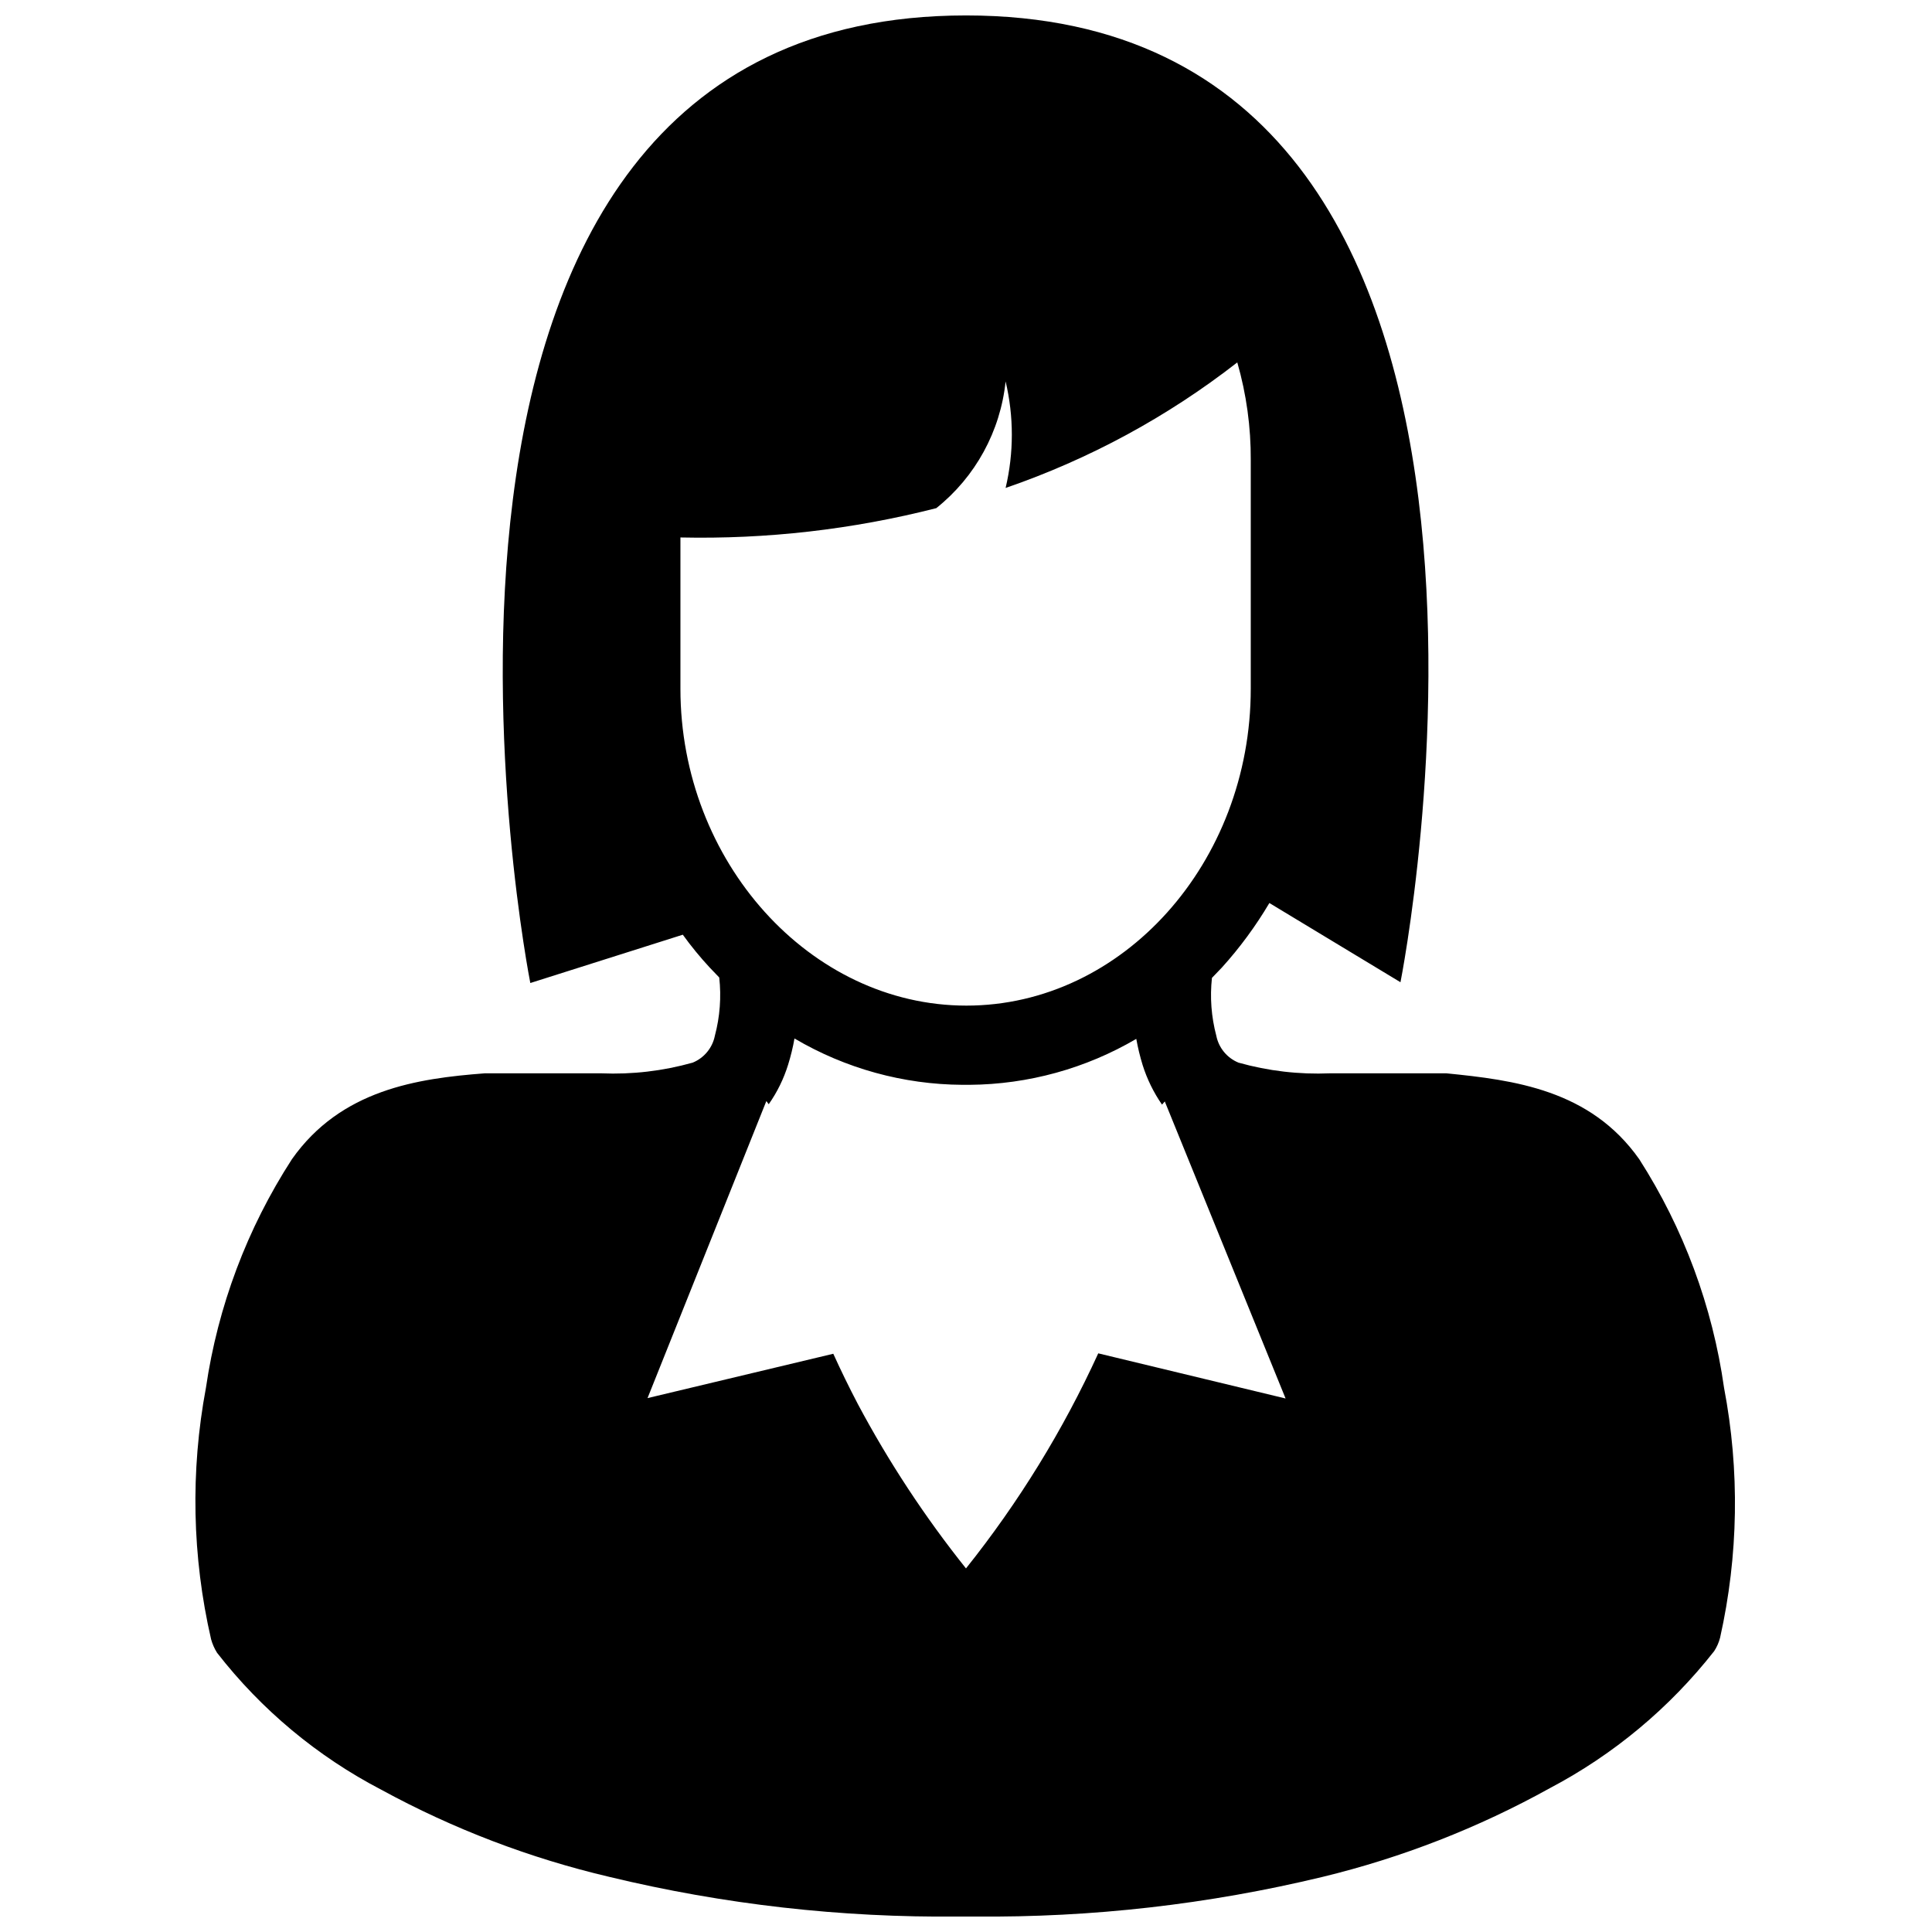 <?xml version="1.0" encoding="UTF-8"?>
<!-- Uploaded to: ICON Repo, www.svgrepo.com, Generator: ICON Repo Mixer Tools -->
<svg width="800px" height="800px" version="1.1" viewBox="144 144 512 512" xmlns="http://www.w3.org/2000/svg">
 <defs>
  <clipPath id="a">
   <path d="m195 148.09h409v503.81h-409z"/>
  </clipPath>
 </defs>
 <g clip-path="url(#a)">
  <path d="m600.89 511.78c-3.055-21.562-10.715-42.219-22.461-60.562-13.016-18.473-33.273-20.992-51.117-22.777h-10.496-20.363 0.004c-8.18 0.344-16.363-0.613-24.246-2.832-3.031-1.242-5.242-3.922-5.879-7.137-1.324-4.996-1.715-10.191-1.152-15.324l2.625-2.731c4.762-5.266 8.98-10.996 12.594-17.109l34.742 20.992s51.113-256.21-115.14-256.21c-166.26 0-115.46 256.42-115.46 256.42l40.41-12.805c2.199 3.047 4.582 5.957 7.137 8.711l2.519 2.625c0.574 5.168 0.184 10.402-1.156 15.43-0.637 3.215-2.844 5.894-5.879 7.137-7.879 2.219-16.062 3.176-24.246 2.832h-20.363-10.496c-17.844 1.363-38.102 4.305-51.117 22.777h0.004c-11.852 18.316-19.621 38.973-22.777 60.562-4.137 22.074-3.672 44.766 1.367 66.648 0.352 1.262 0.879 2.461 1.574 3.57 11.734 15.102 26.594 27.488 43.559 36.316 19.023 10.375 39.359 18.141 60.457 23.09 30.305 7.305 61.402 10.832 92.574 10.496h4.199c31.031 0.301 61.984-3.227 92.152-10.496 21.047-5.098 41.312-13.008 60.25-23.512 16.914-8.902 31.754-21.277 43.559-36.316 0.715-1.094 1.246-2.301 1.574-3.566 4.875-21.773 5.234-44.312 1.047-66.23zm-276.57-185.25v-40.098c22.852 0.5 45.66-2.113 67.805-7.766 10.379-8.281 16.996-20.383 18.371-33.586 2.199 9.281 2.199 18.949 0 28.234 22.164-7.621 42.914-18.863 61.398-33.273 2.422 8.426 3.621 17.156 3.57 25.926v60.562c0 46.078-33.902 83.969-75.363 83.969-41.457 0-75.781-38.207-75.781-83.969zm110.73 176.12c-9.312 20.359-21.086 39.5-35.055 56.996-10.871-13.609-20.465-28.191-28.656-43.559-2.309-4.41-4.512-8.922-6.508-13.328l-49.227 11.754 31.488-78.719 0.629 0.84v-0.004c2.254-3.207 3.988-6.75 5.144-10.496 0.707-2.269 1.27-4.582 1.68-6.926 13.488 7.953 28.844 12.191 44.504 12.281h1.891-0.004c15.543-0.113 30.785-4.312 44.191-12.176 0.422 2.34 0.98 4.652 1.68 6.926 1.176 3.738 2.91 7.277 5.141 10.496l0.734-0.84 32.012 78.719z"/>
 </g>
</svg>